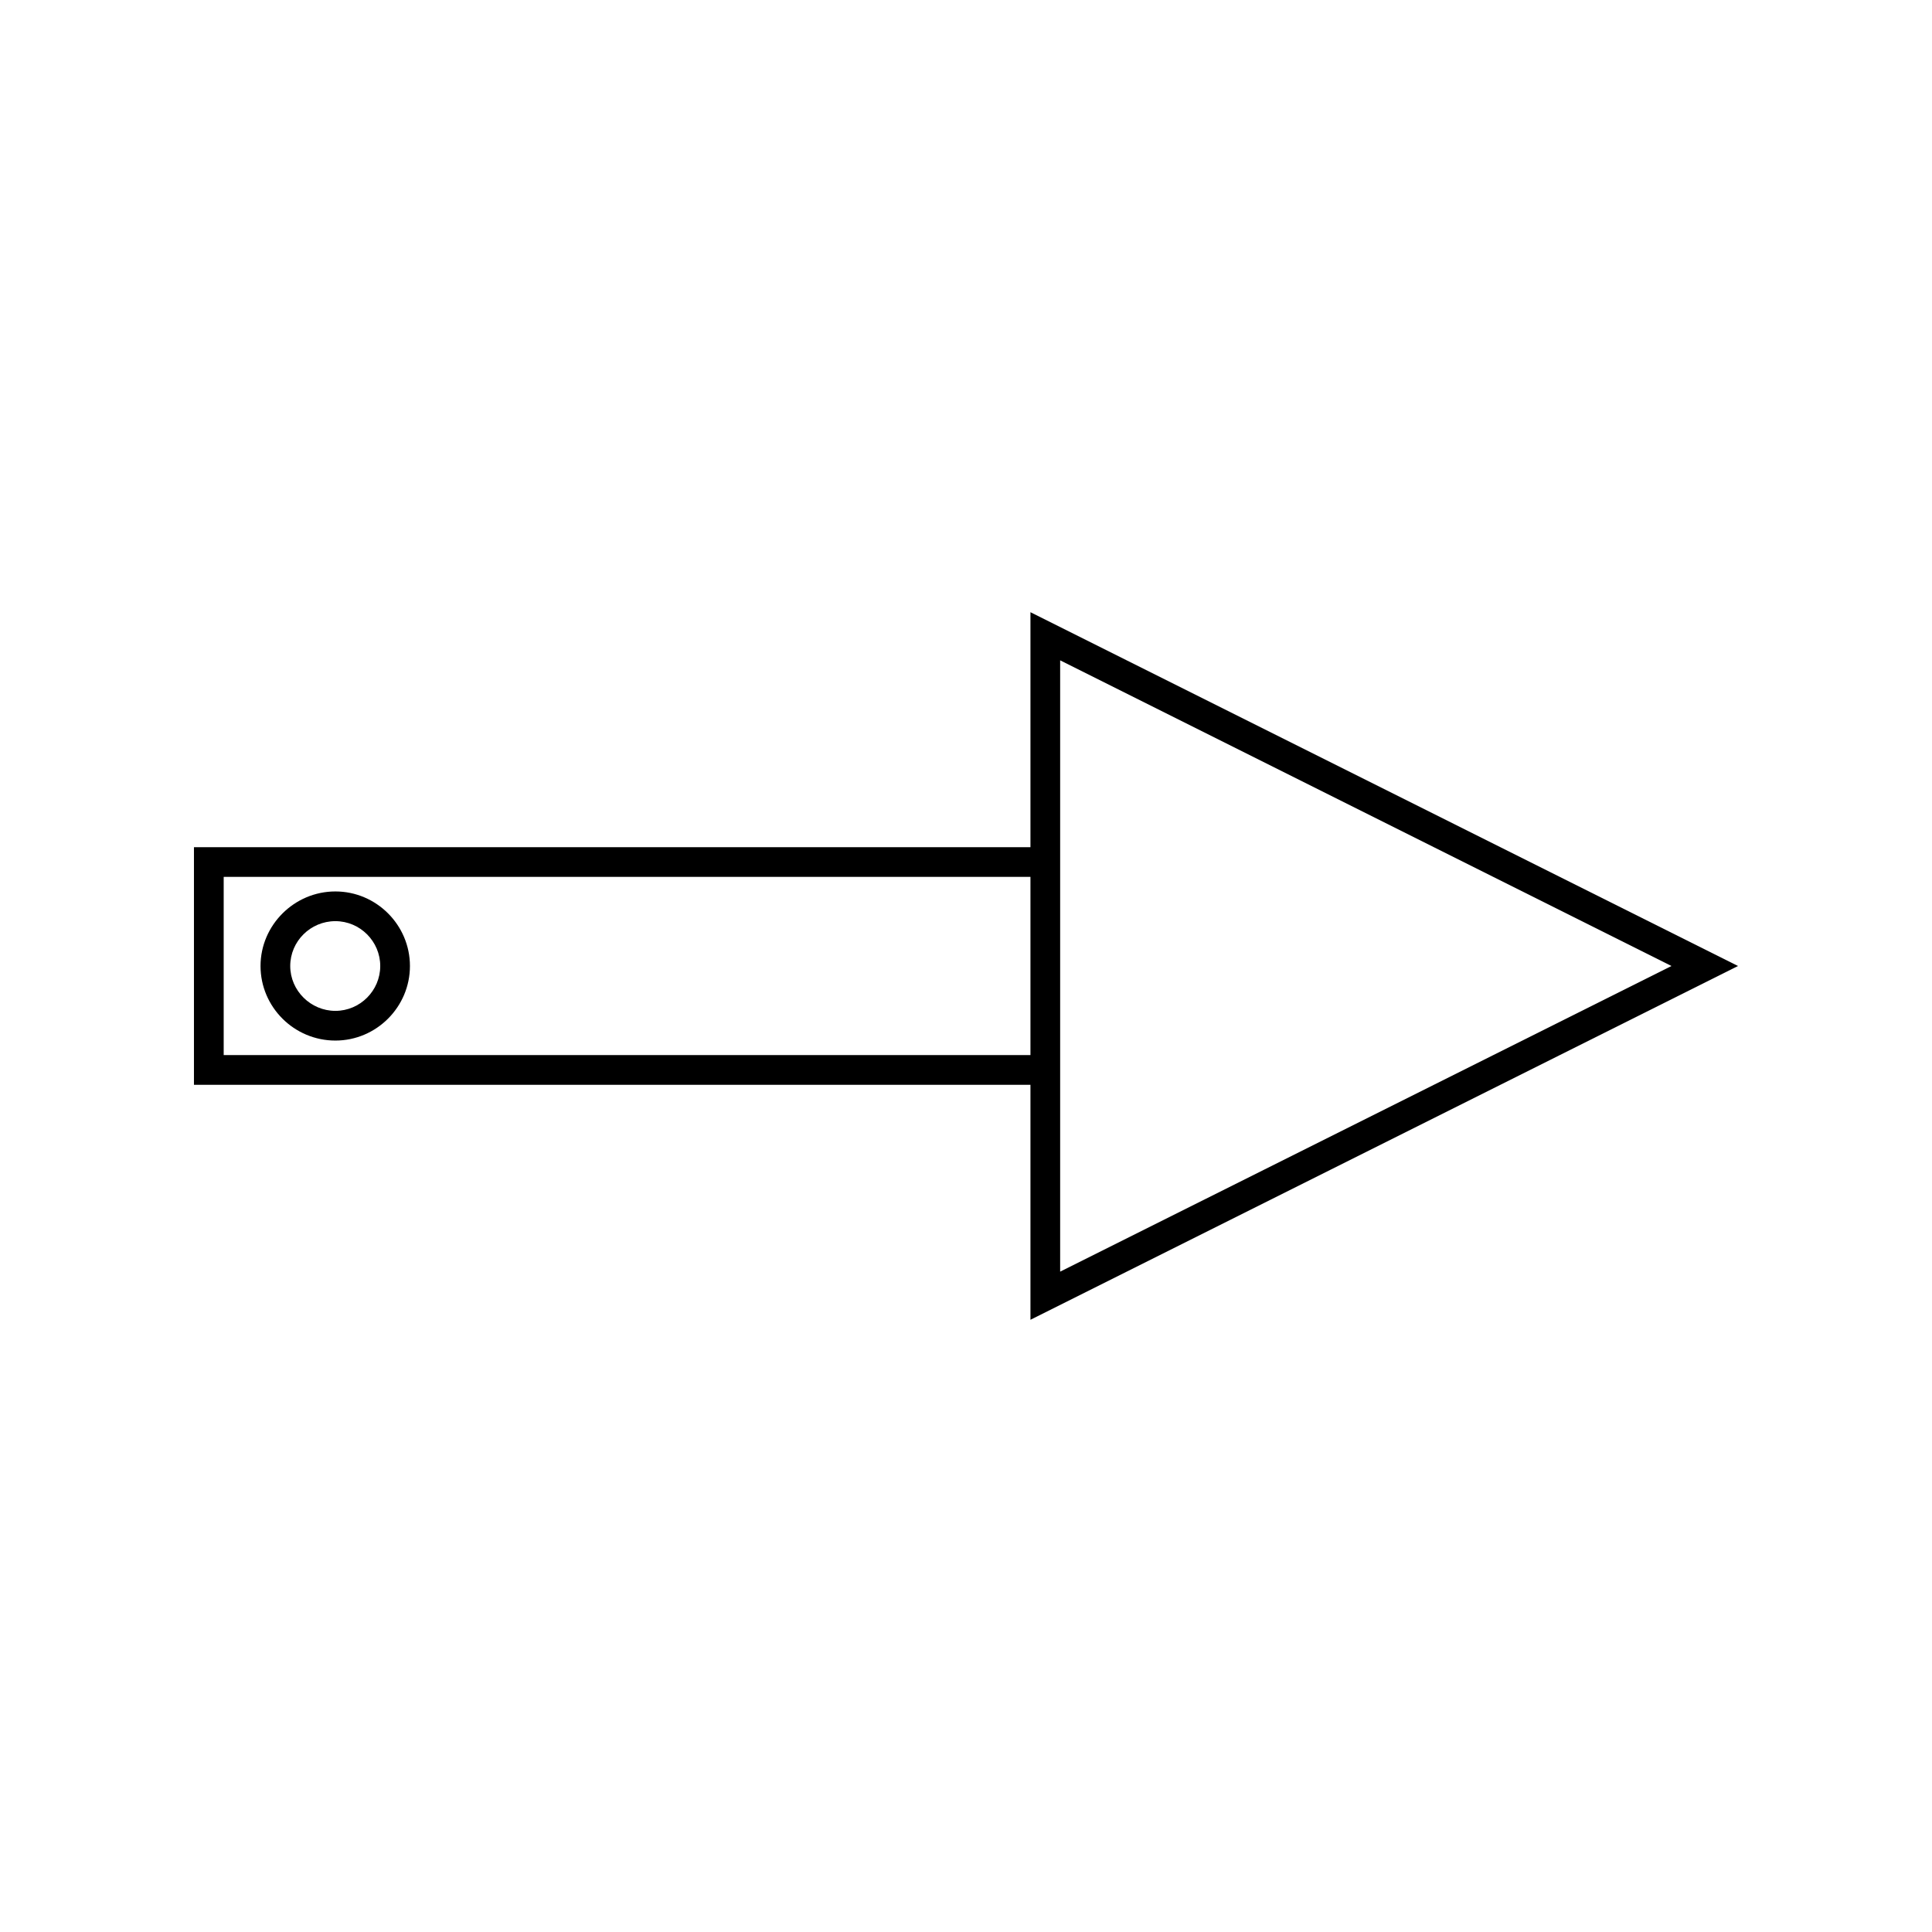 <?xml version="1.0" encoding="UTF-8"?>
<!-- Uploaded to: ICON Repo, www.iconrepo.com, Generator: ICON Repo Mixer Tools -->
<svg fill="#000000" width="800px" height="800px" version="1.1" viewBox="144 144 512 512" xmlns="http://www.w3.org/2000/svg">
 <g>
  <path d="m417.08 306.24v62.27h-221.68v62.977h221.68v62.27l187.51-93.758zm0 117.37h-213.8v-47.23h213.8zm7.871 30.387v-135l162.01 81.004-162.01 81z"/>
  <path d="m232.88 419.76c10.863 0 19.758-8.895 19.758-19.758s-8.895-19.758-19.758-19.758c-10.863-0.004-19.836 8.895-19.836 19.758s8.895 19.758 19.836 19.758zm0-31.645c6.535 0 11.887 5.352 11.887 11.887s-5.352 11.887-11.887 11.887-11.965-5.356-11.965-11.887c0-6.535 5.352-11.887 11.965-11.887z"/>
 </g>
</svg>